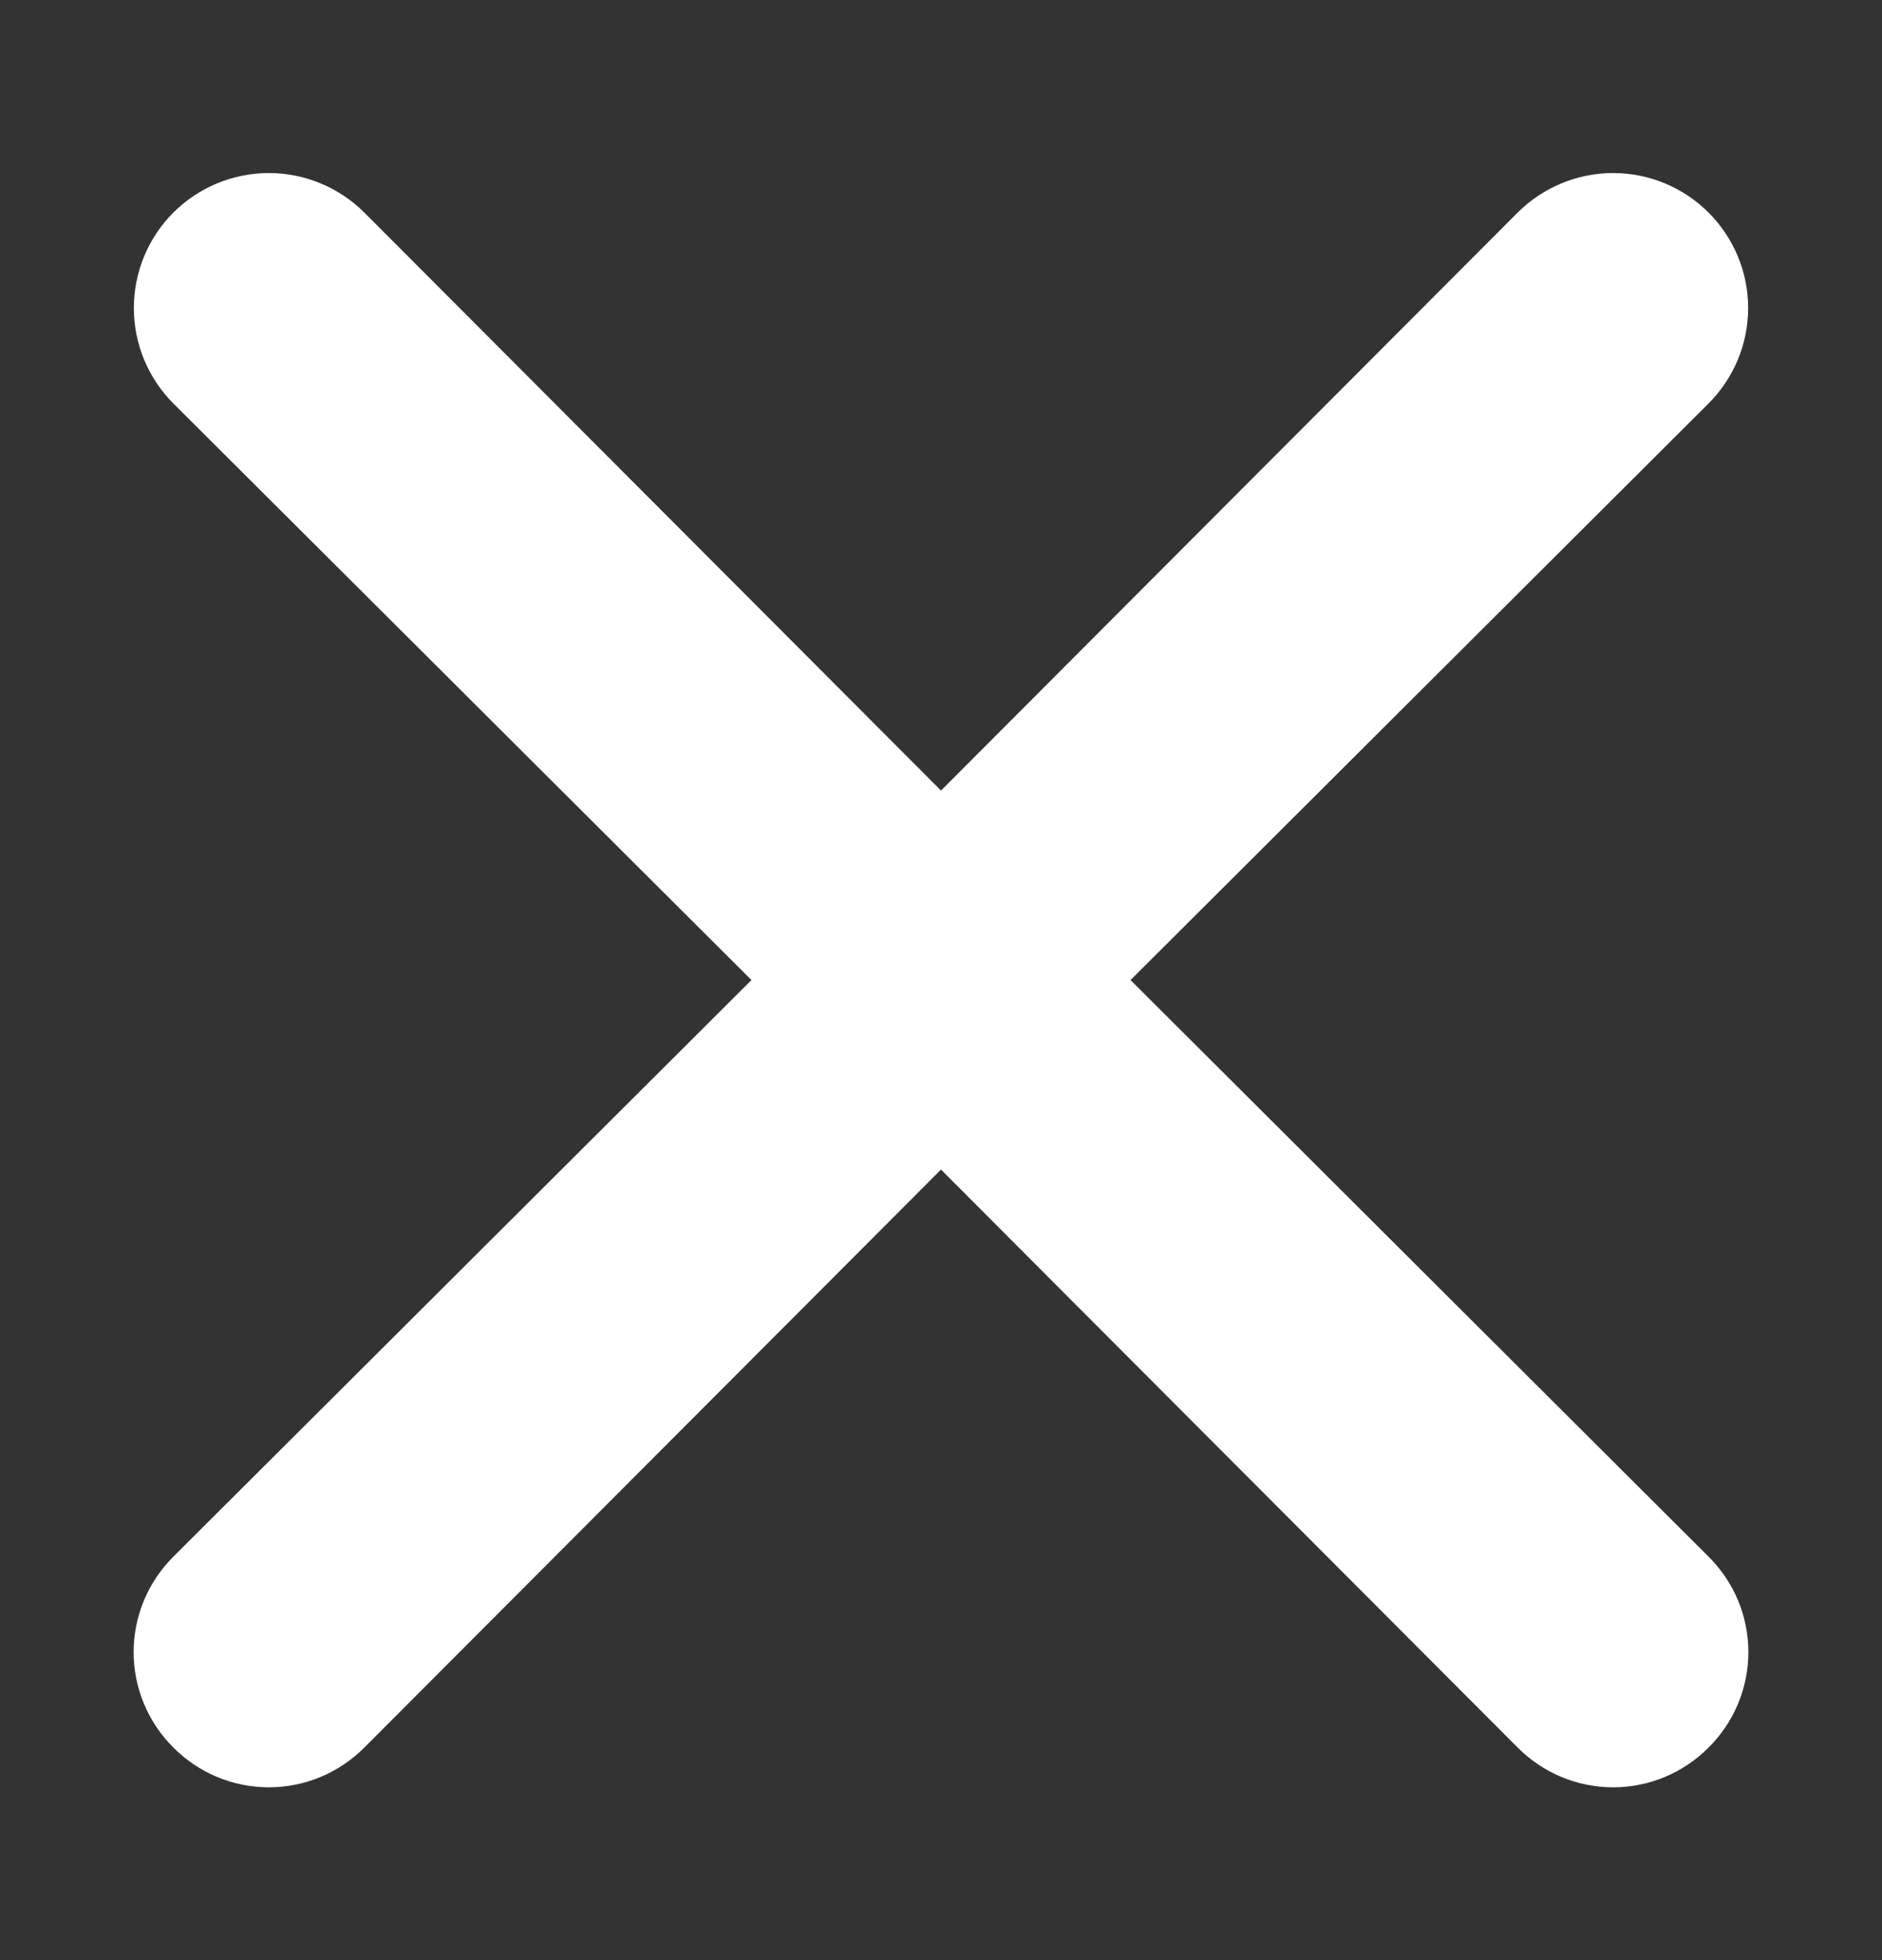 <svg width="24" height="25" viewBox="0 0 24 25" fill="none" xmlns="http://www.w3.org/2000/svg">
<rect x="0" y="0" width="24" height="25" fill="#333333" stroke="none"/>
<path d="M14.417 12.5L21.788 5.146C22.111 4.823 22.293 4.385 22.293 3.929C22.293 3.472 22.111 3.034 21.788 2.711C21.466 2.389 21.028 2.207 20.571 2.207C20.115 2.207 19.677 2.389 19.354 2.711L12 10.083L4.646 2.711C4.323 2.389 3.885 2.207 3.428 2.207C2.972 2.207 2.534 2.389 2.211 2.711C1.888 3.034 1.707 3.472 1.707 3.929C1.707 4.385 1.888 4.823 2.211 5.146L9.583 12.5L2.211 19.854C2.051 20.014 1.923 20.203 1.836 20.412C1.749 20.621 1.704 20.845 1.704 21.072C1.704 21.298 1.749 21.522 1.836 21.731C1.923 21.94 2.051 22.129 2.211 22.289C2.371 22.449 2.56 22.577 2.769 22.664C2.978 22.751 3.202 22.796 3.428 22.796C3.655 22.796 3.879 22.751 4.088 22.664C4.297 22.577 4.486 22.449 4.646 22.289L12 14.917L19.354 22.289C19.514 22.449 19.703 22.577 19.912 22.664C20.121 22.751 20.345 22.796 20.571 22.796C20.798 22.796 21.022 22.751 21.23 22.664C21.439 22.577 21.629 22.449 21.788 22.289C21.949 22.129 22.077 21.94 22.164 21.731C22.251 21.522 22.296 21.298 22.296 21.072C22.296 20.845 22.251 20.621 22.164 20.412C22.077 20.203 21.949 20.014 21.788 19.854L14.417 12.5Z" fill="white"/>
</svg>
